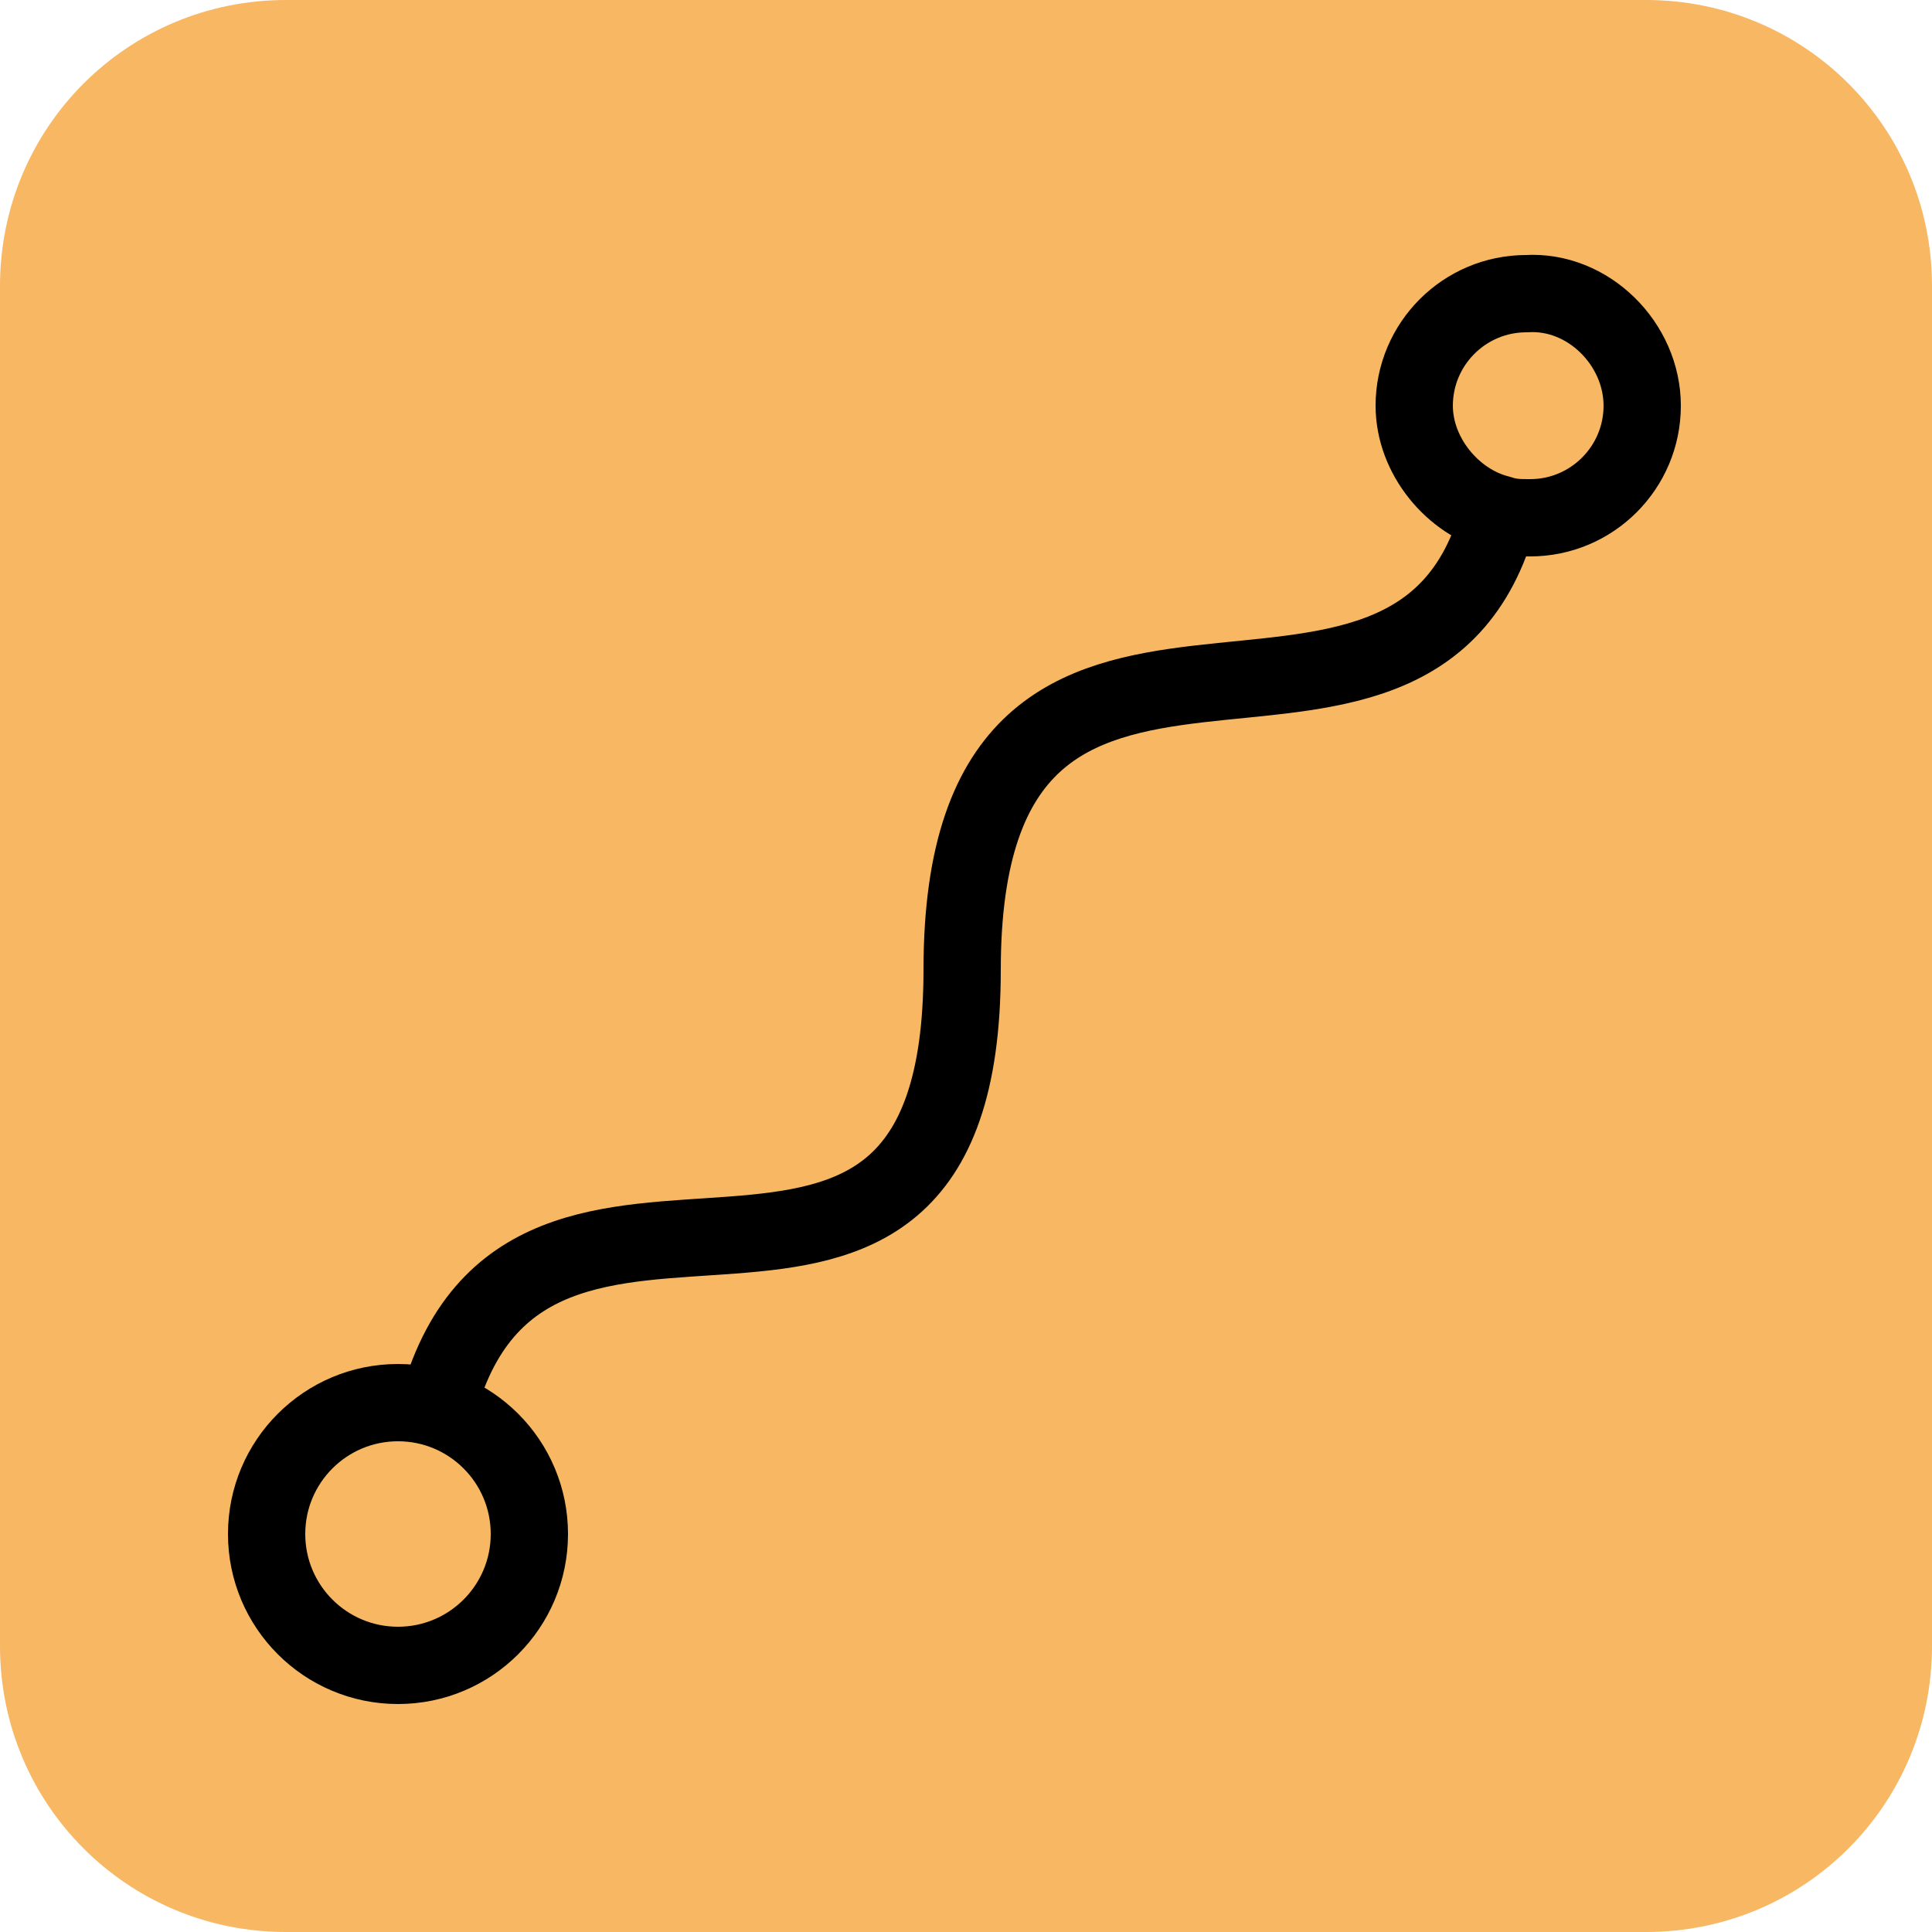 <?xml version="1.0" encoding="utf-8"?>
<!-- Generator: Adobe Illustrator 27.0.0, SVG Export Plug-In . SVG Version: 6.00 Build 0)  -->
<svg version="1.1" xmlns="http://www.w3.org/2000/svg" xmlns:xlink="http://www.w3.org/1999/xlink" x="0px" y="0px"
	 viewBox="0 0 50 50" style="enable-background:new 0 0 50 50;" xml:space="preserve">
<style type="text/css">
	.st0{fill:#FFFFFF;}
	.st1{fill:#23E7BF;}
	.st2{fill:#F8D64F;}
	.st3{fill:#A8A3CC;}
	.st4{fill:none;stroke:#000000;stroke-width:2;stroke-linejoin:bevel;stroke-miterlimit:10;}
	.st5{fill:#F8B762;}
	.st6{fill:none;stroke:#000000;stroke-width:2;stroke-linejoin:round;stroke-miterlimit:10;}
	.st7{fill:none;stroke:#000000;stroke-width:2;stroke-linecap:round;stroke-linejoin:round;stroke-miterlimit:10;}
	.st8{fill:none;stroke:#000000;stroke-width:1.948;stroke-linejoin:bevel;stroke-miterlimit:10;}
	.st9{fill:none;stroke:#000000;stroke-width:1.874;stroke-linejoin:bevel;stroke-miterlimit:10;}
</style>
<g id="Layer_3">
</g>
<g id="Layer_1">
	<path class="st5" d="M42.6,50H7.4C3.3,50,0,46.7,0,42.6V7.4C0,3.3,3.3,0,7.4,0h35.2C46.7,0,50,3.3,50,7.4v35.2
		C50,46.7,46.7,50,42.6,50z"/>
</g>
<g id="Layer_2">
	<path class="st6" d="M11.3,36.5c2.3-8.9,13.6,0.6,13.6-11.4c0-12.3,11.7-3.5,13.9-11.8"/>
	<path class="st6" d="M42.5,10.5c0,1.6-1.3,2.9-2.9,2.9c-0.3,0-0.5,0-0.8-0.1c-1.2-0.3-2.2-1.5-2.2-2.8c0-1.6,1.3-2.9,2.9-2.9
		C41.1,7.5,42.5,8.9,42.5,10.5z"/>
	<circle class="st6" cx="10.3" cy="39.7" r="3.4"/>
</g>
</svg>
